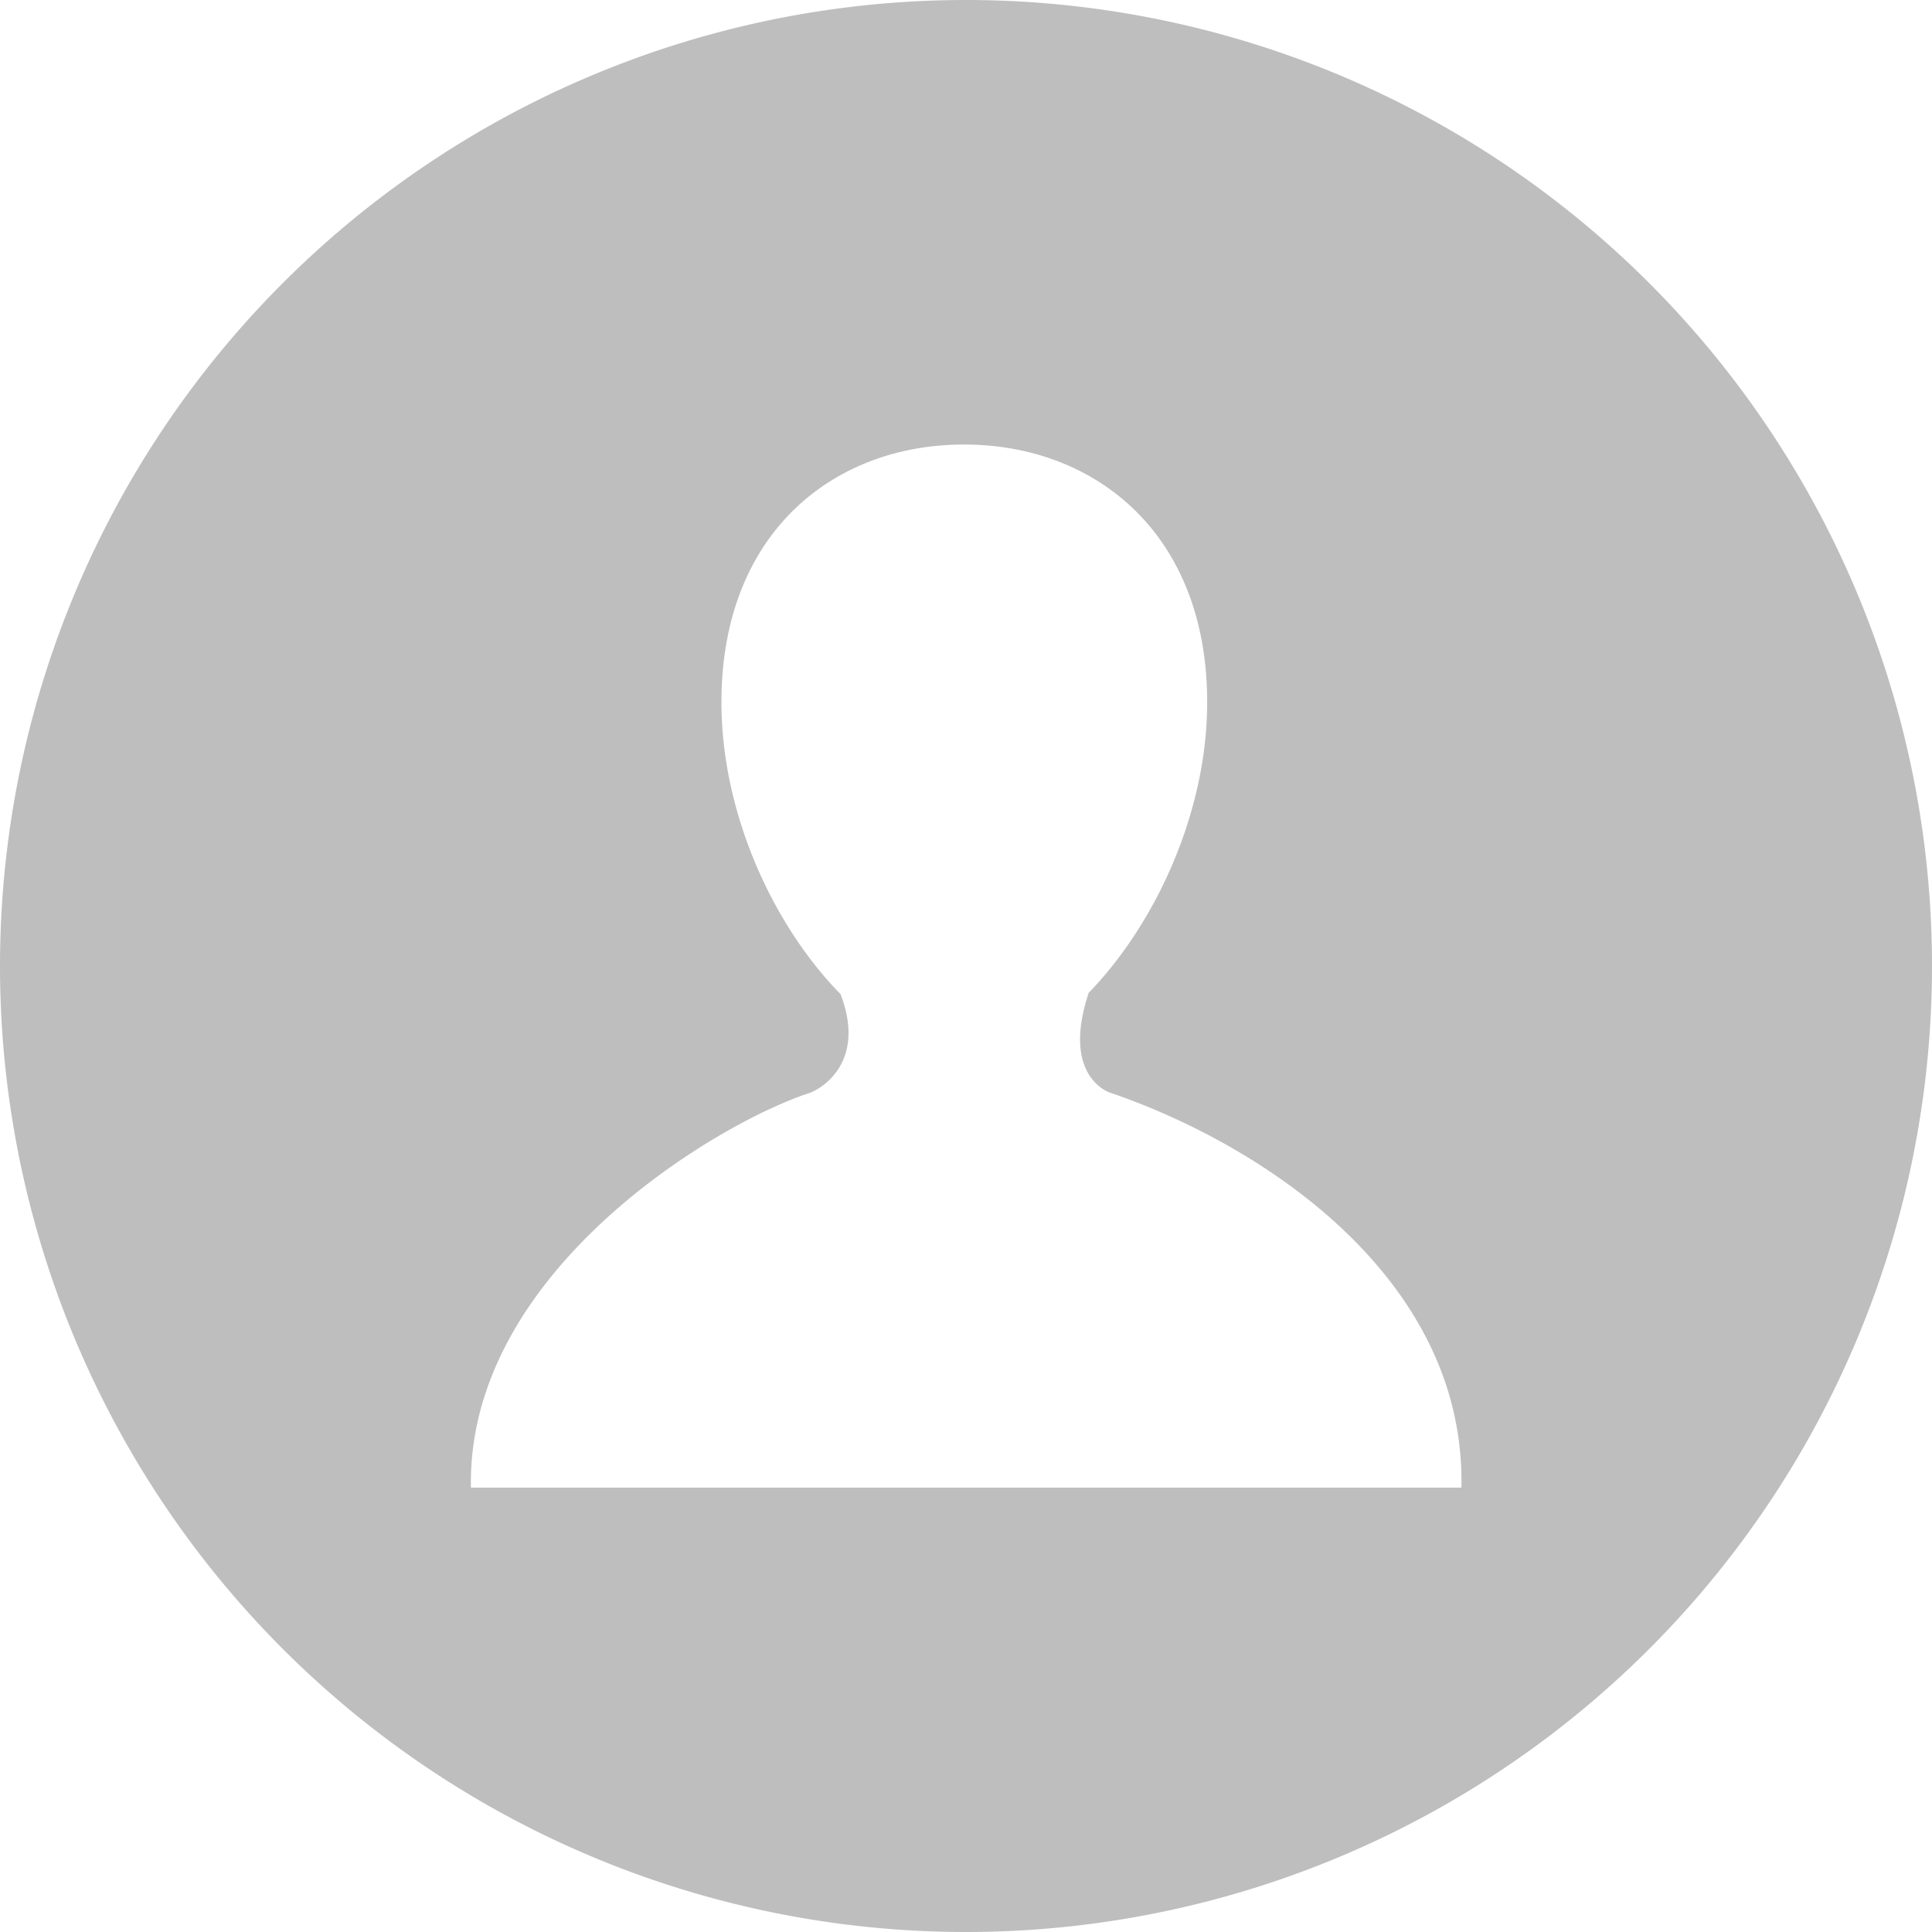 <svg width="12" height="12" xmlns="http://www.w3.org/2000/svg"
     enable-background="new">

  <g>
    <title>Layer 1</title>
    <path id="svg_1" fill="#bebebe"
          d="m6.898,6.788c-0.041,-0.013 -0.298,-0.129 -0.137,-0.618l-0.002,0c0.419,-0.431 0.739,-1.125 0.739,-1.808c0,-1.051 -0.699,-1.601 -1.51,-1.601c-0.812,0 -1.507,0.55 -1.507,1.601c0,0.686 0.318,1.383 0.74,1.813c0.164,0.431 -0.129,0.591 -0.191,0.613c-0.572,0.185 -2.13,1.108 -2.105,2.452l6.152,0c0.027,-1.284 -1.204,-2.118 -2.178,-2.452zm5.102,-0.788a6,6 0 0 1 -6,6a6,6 0 0 1 -6,-6a6,6 0 0 1 6,-6a6,6 0 0 1 6,6z"/>
  </g>
</svg>
